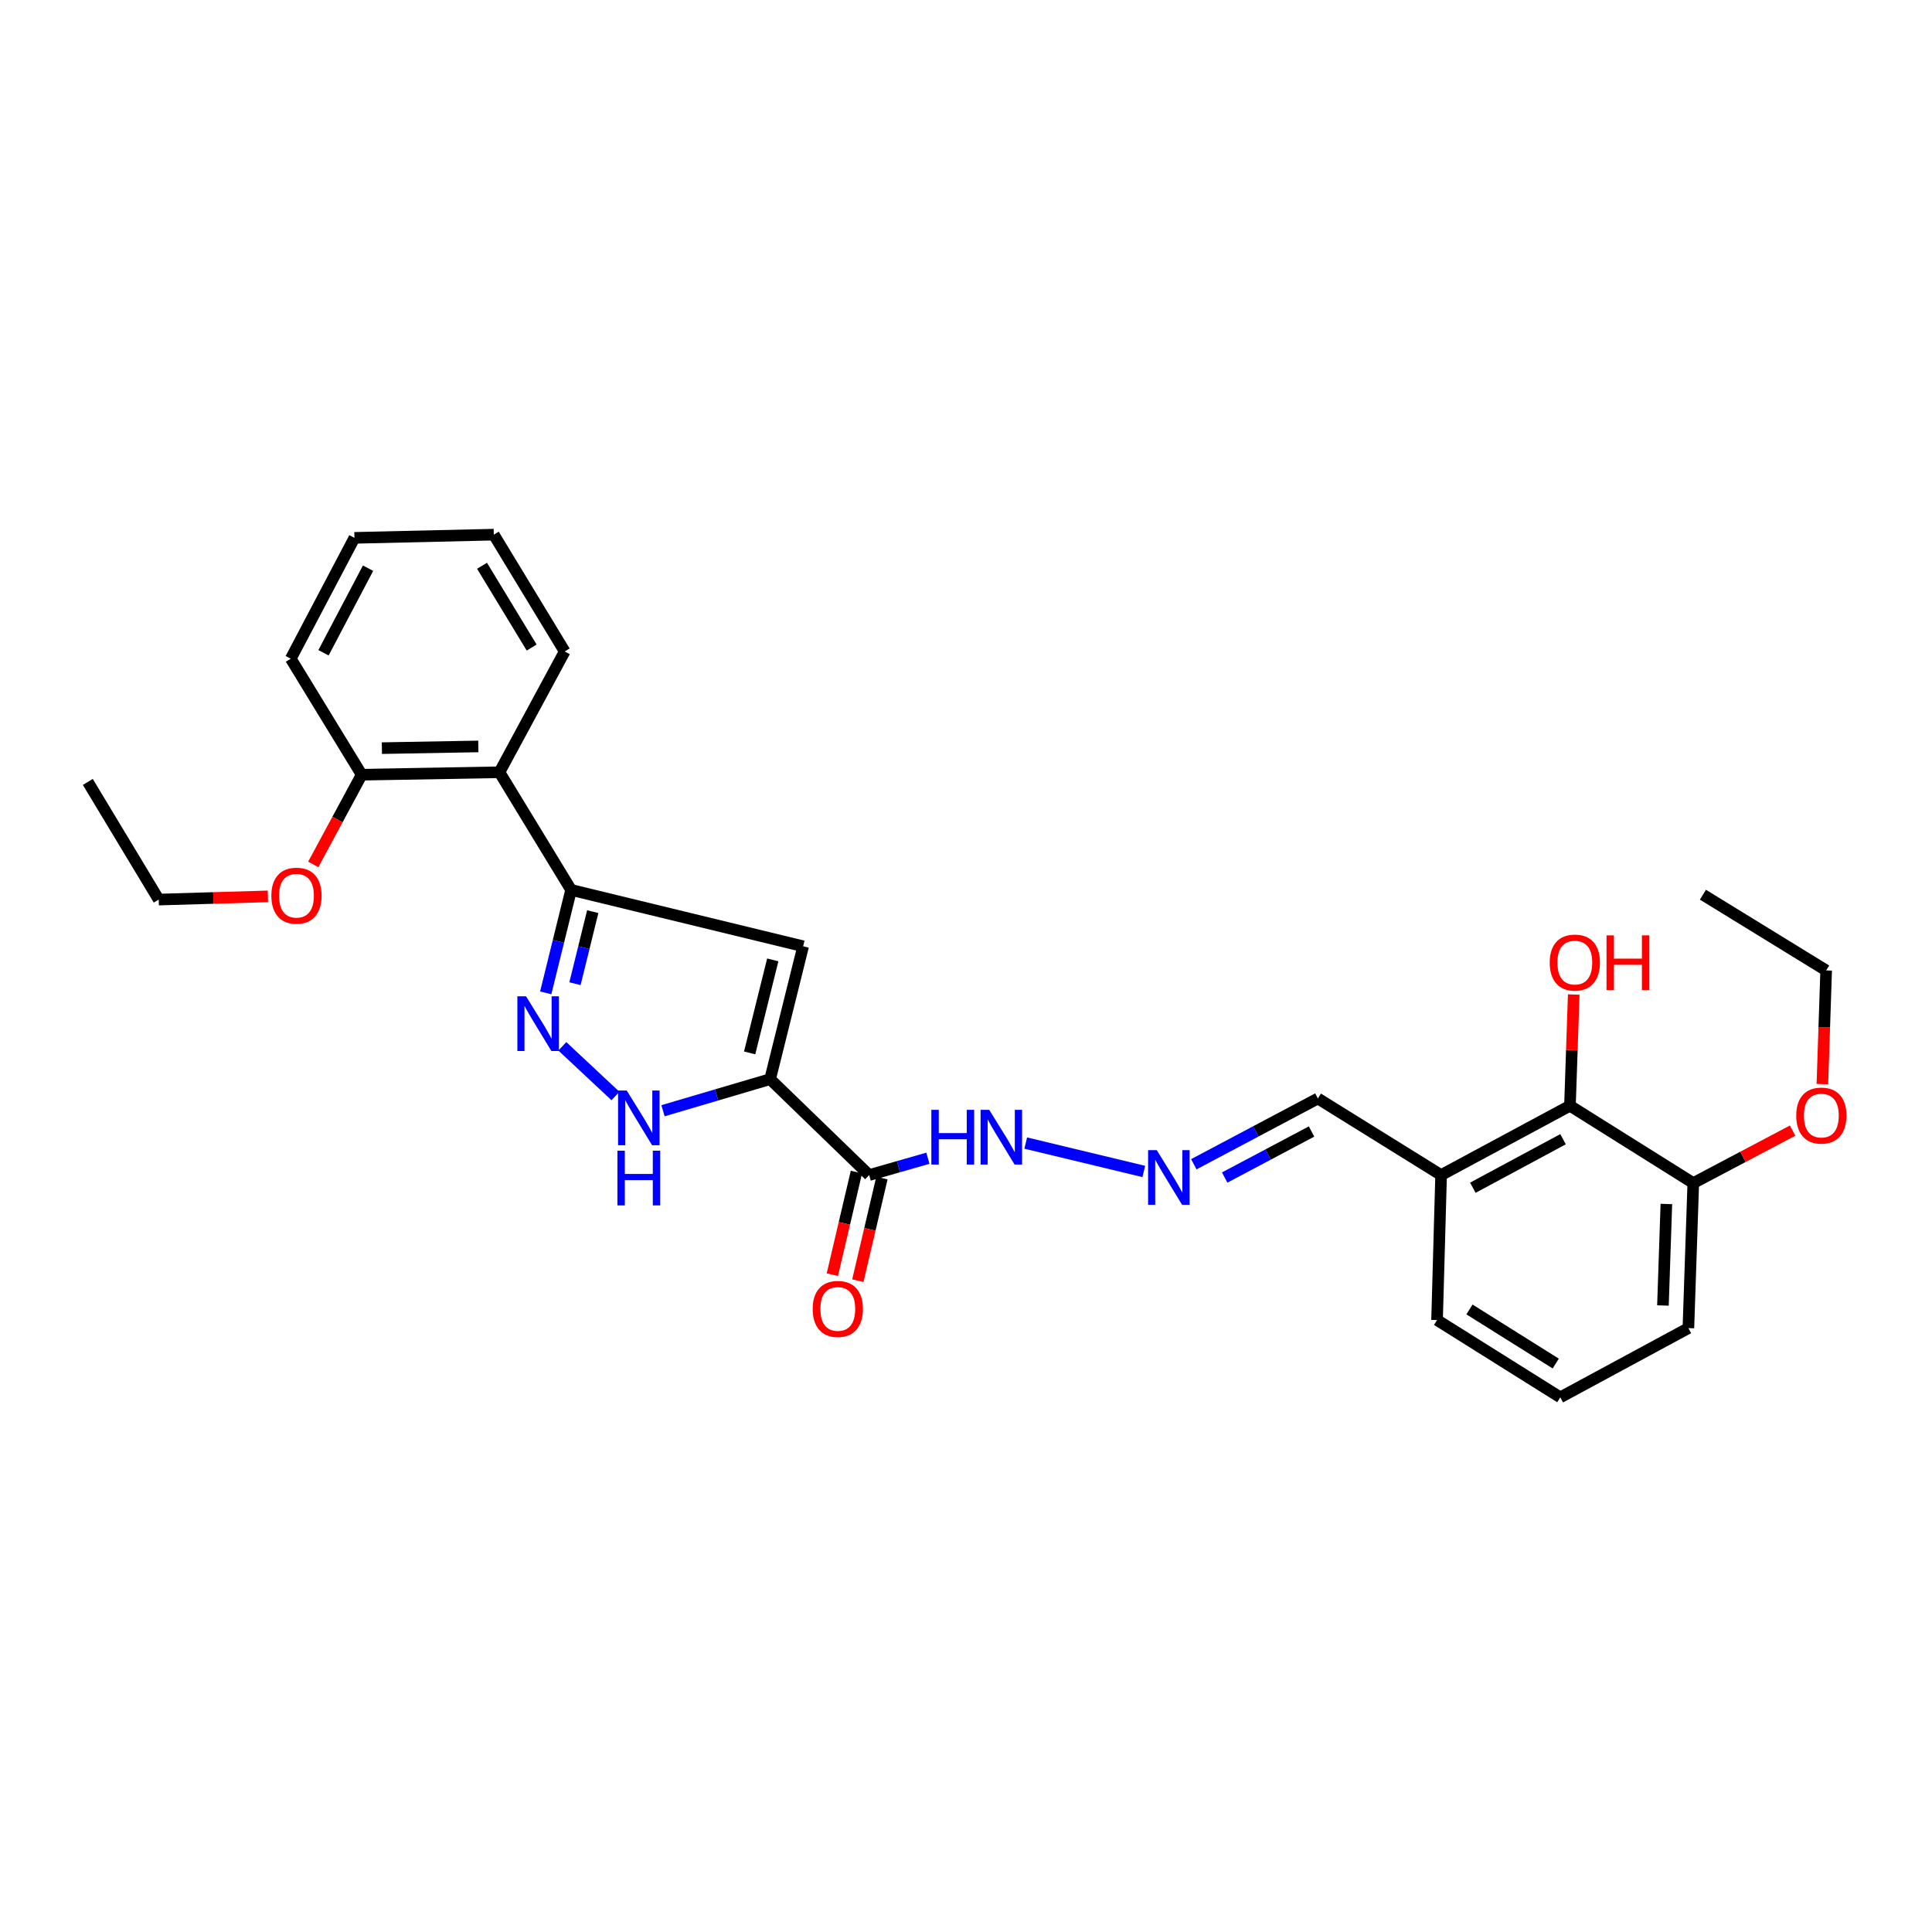 <?xml version='1.0' encoding='iso-8859-1'?>
<svg version='1.1' baseProfile='full'
              xmlns='http://www.w3.org/2000/svg'
                      xmlns:rdkit='http://www.rdkit.org/xml'
                      xmlns:xlink='http://www.w3.org/1999/xlink'
                  xml:space='preserve'
width='1000px' height='1000px' viewBox='0 0 1000 1000'>
<!-- END OF HEADER -->
<rect style='opacity:1.0;fill:#FFFFFF;stroke:none' width='1000' height='1000' x='0' y='0'> </rect>
<path class='bond-0' d='M 398.612,558.566 L 415.705,489.792' style='fill:none;fill-rule:evenodd;stroke:#000000;stroke-width:6px;stroke-linecap:butt;stroke-linejoin:miter;stroke-opacity:1' />
<path class='bond-0' d='M 388.016,544.979 L 399.981,496.837' style='fill:none;fill-rule:evenodd;stroke:#000000;stroke-width:6px;stroke-linecap:butt;stroke-linejoin:miter;stroke-opacity:1' />
<path class='bond-3' d='M 398.612,558.566 L 370.887,566.741' style='fill:none;fill-rule:evenodd;stroke:#000000;stroke-width:6px;stroke-linecap:butt;stroke-linejoin:miter;stroke-opacity:1' />
<path class='bond-3' d='M 370.887,566.741 L 343.163,574.916' style='fill:none;fill-rule:evenodd;stroke:#0000FF;stroke-width:6px;stroke-linecap:butt;stroke-linejoin:miter;stroke-opacity:1' />
<path class='bond-4' d='M 398.612,558.566 L 449.885,608.212' style='fill:none;fill-rule:evenodd;stroke:#000000;stroke-width:6px;stroke-linecap:butt;stroke-linejoin:miter;stroke-opacity:1' />
<path class='bond-1' d='M 415.705,489.792 L 295.606,460.622' style='fill:none;fill-rule:evenodd;stroke:#000000;stroke-width:6px;stroke-linecap:butt;stroke-linejoin:miter;stroke-opacity:1' />
<path class='bond-5' d='M 295.606,460.622 L 258.518,399.721' style='fill:none;fill-rule:evenodd;stroke:#000000;stroke-width:6px;stroke-linecap:butt;stroke-linejoin:miter;stroke-opacity:1' />
<path class='bond-28' d='M 295.606,460.622 L 289.036,487.264' style='fill:none;fill-rule:evenodd;stroke:#000000;stroke-width:6px;stroke-linecap:butt;stroke-linejoin:miter;stroke-opacity:1' />
<path class='bond-28' d='M 289.036,487.264 L 282.466,513.905' style='fill:none;fill-rule:evenodd;stroke:#0000FF;stroke-width:6px;stroke-linecap:butt;stroke-linejoin:miter;stroke-opacity:1' />
<path class='bond-28' d='M 306.801,471.861 L 302.202,490.511' style='fill:none;fill-rule:evenodd;stroke:#000000;stroke-width:6px;stroke-linecap:butt;stroke-linejoin:miter;stroke-opacity:1' />
<path class='bond-28' d='M 302.202,490.511 L 297.603,509.16' style='fill:none;fill-rule:evenodd;stroke:#0000FF;stroke-width:6px;stroke-linecap:butt;stroke-linejoin:miter;stroke-opacity:1' />
<path class='bond-2' d='M 291.059,541.565 L 318.556,567.289' style='fill:none;fill-rule:evenodd;stroke:#0000FF;stroke-width:6px;stroke-linecap:butt;stroke-linejoin:miter;stroke-opacity:1' />
<path class='bond-9' d='M 449.885,608.212 L 465.084,603.856' style='fill:none;fill-rule:evenodd;stroke:#000000;stroke-width:6px;stroke-linecap:butt;stroke-linejoin:miter;stroke-opacity:1' />
<path class='bond-9' d='M 465.084,603.856 L 480.283,599.5' style='fill:none;fill-rule:evenodd;stroke:#0000FF;stroke-width:6px;stroke-linecap:butt;stroke-linejoin:miter;stroke-opacity:1' />
<path class='bond-10' d='M 443.284,606.663 L 437.052,633.219' style='fill:none;fill-rule:evenodd;stroke:#000000;stroke-width:6px;stroke-linecap:butt;stroke-linejoin:miter;stroke-opacity:1' />
<path class='bond-10' d='M 437.052,633.219 L 430.819,659.776' style='fill:none;fill-rule:evenodd;stroke:#FF0000;stroke-width:6px;stroke-linecap:butt;stroke-linejoin:miter;stroke-opacity:1' />
<path class='bond-10' d='M 456.486,609.761 L 450.253,636.317' style='fill:none;fill-rule:evenodd;stroke:#000000;stroke-width:6px;stroke-linecap:butt;stroke-linejoin:miter;stroke-opacity:1' />
<path class='bond-10' d='M 450.253,636.317 L 444.021,662.874' style='fill:none;fill-rule:evenodd;stroke:#FF0000;stroke-width:6px;stroke-linecap:butt;stroke-linejoin:miter;stroke-opacity:1' />
<path class='bond-11' d='M 258.518,399.721 L 187.206,400.987' style='fill:none;fill-rule:evenodd;stroke:#000000;stroke-width:6px;stroke-linecap:butt;stroke-linejoin:miter;stroke-opacity:1' />
<path class='bond-11' d='M 247.581,386.353 L 197.662,387.239' style='fill:none;fill-rule:evenodd;stroke:#000000;stroke-width:6px;stroke-linecap:butt;stroke-linejoin:miter;stroke-opacity:1' />
<path class='bond-17' d='M 258.518,399.721 L 292.283,337.2' style='fill:none;fill-rule:evenodd;stroke:#000000;stroke-width:6px;stroke-linecap:butt;stroke-linejoin:miter;stroke-opacity:1' />
<path class='bond-6' d='M 812.61,572.329 L 745.915,608.212' style='fill:none;fill-rule:evenodd;stroke:#000000;stroke-width:6px;stroke-linecap:butt;stroke-linejoin:miter;stroke-opacity:1' />
<path class='bond-6' d='M 809.03,589.654 L 762.344,614.771' style='fill:none;fill-rule:evenodd;stroke:#000000;stroke-width:6px;stroke-linecap:butt;stroke-linejoin:miter;stroke-opacity:1' />
<path class='bond-12' d='M 812.61,572.329 L 876.441,612.37' style='fill:none;fill-rule:evenodd;stroke:#000000;stroke-width:6px;stroke-linecap:butt;stroke-linejoin:miter;stroke-opacity:1' />
<path class='bond-14' d='M 812.61,572.329 L 813.586,543.546' style='fill:none;fill-rule:evenodd;stroke:#000000;stroke-width:6px;stroke-linecap:butt;stroke-linejoin:miter;stroke-opacity:1' />
<path class='bond-14' d='M 813.586,543.546 L 814.562,514.762' style='fill:none;fill-rule:evenodd;stroke:#FF0000;stroke-width:6px;stroke-linecap:butt;stroke-linejoin:miter;stroke-opacity:1' />
<path class='bond-7' d='M 592.023,606.343 L 530.918,591.648' style='fill:none;fill-rule:evenodd;stroke:#0000FF;stroke-width:6px;stroke-linecap:butt;stroke-linejoin:miter;stroke-opacity:1' />
<path class='bond-13' d='M 617.916,602.614 L 650.026,585.596' style='fill:none;fill-rule:evenodd;stroke:#0000FF;stroke-width:6px;stroke-linecap:butt;stroke-linejoin:miter;stroke-opacity:1' />
<path class='bond-13' d='M 650.026,585.596 L 682.136,568.578' style='fill:none;fill-rule:evenodd;stroke:#000000;stroke-width:6px;stroke-linecap:butt;stroke-linejoin:miter;stroke-opacity:1' />
<path class='bond-13' d='M 633.899,609.49 L 656.376,597.577' style='fill:none;fill-rule:evenodd;stroke:#0000FF;stroke-width:6px;stroke-linecap:butt;stroke-linejoin:miter;stroke-opacity:1' />
<path class='bond-13' d='M 656.376,597.577 L 678.853,585.665' style='fill:none;fill-rule:evenodd;stroke:#000000;stroke-width:6px;stroke-linecap:butt;stroke-linejoin:miter;stroke-opacity:1' />
<path class='bond-8' d='M 745.915,608.212 L 682.136,568.578' style='fill:none;fill-rule:evenodd;stroke:#000000;stroke-width:6px;stroke-linecap:butt;stroke-linejoin:miter;stroke-opacity:1' />
<path class='bond-18' d='M 745.915,608.212 L 743.821,683.253' style='fill:none;fill-rule:evenodd;stroke:#000000;stroke-width:6px;stroke-linecap:butt;stroke-linejoin:miter;stroke-opacity:1' />
<path class='bond-15' d='M 187.206,400.987 L 174.674,424.21' style='fill:none;fill-rule:evenodd;stroke:#000000;stroke-width:6px;stroke-linecap:butt;stroke-linejoin:miter;stroke-opacity:1' />
<path class='bond-15' d='M 174.674,424.21 L 162.142,447.433' style='fill:none;fill-rule:evenodd;stroke:#FF0000;stroke-width:6px;stroke-linecap:butt;stroke-linejoin:miter;stroke-opacity:1' />
<path class='bond-21' d='M 187.206,400.987 L 150.502,340.937' style='fill:none;fill-rule:evenodd;stroke:#000000;stroke-width:6px;stroke-linecap:butt;stroke-linejoin:miter;stroke-opacity:1' />
<path class='bond-16' d='M 876.441,612.37 L 902.148,598.785' style='fill:none;fill-rule:evenodd;stroke:#000000;stroke-width:6px;stroke-linecap:butt;stroke-linejoin:miter;stroke-opacity:1' />
<path class='bond-16' d='M 902.148,598.785 L 927.854,585.2' style='fill:none;fill-rule:evenodd;stroke:#FF0000;stroke-width:6px;stroke-linecap:butt;stroke-linejoin:miter;stroke-opacity:1' />
<path class='bond-30' d='M 876.441,612.37 L 873.91,687.434' style='fill:none;fill-rule:evenodd;stroke:#000000;stroke-width:6px;stroke-linecap:butt;stroke-linejoin:miter;stroke-opacity:1' />
<path class='bond-30' d='M 862.509,623.173 L 860.737,675.718' style='fill:none;fill-rule:evenodd;stroke:#000000;stroke-width:6px;stroke-linecap:butt;stroke-linejoin:miter;stroke-opacity:1' />
<path class='bond-22' d='M 138.672,463.964 L 110.411,464.794' style='fill:none;fill-rule:evenodd;stroke:#FF0000;stroke-width:6px;stroke-linecap:butt;stroke-linejoin:miter;stroke-opacity:1' />
<path class='bond-22' d='M 110.411,464.794 L 82.15,465.624' style='fill:none;fill-rule:evenodd;stroke:#000000;stroke-width:6px;stroke-linecap:butt;stroke-linejoin:miter;stroke-opacity:1' />
<path class='bond-23' d='M 943.265,561.142 L 944.24,531.716' style='fill:none;fill-rule:evenodd;stroke:#FF0000;stroke-width:6px;stroke-linecap:butt;stroke-linejoin:miter;stroke-opacity:1' />
<path class='bond-23' d='M 944.24,531.716 L 945.215,502.29' style='fill:none;fill-rule:evenodd;stroke:#000000;stroke-width:6px;stroke-linecap:butt;stroke-linejoin:miter;stroke-opacity:1' />
<path class='bond-24' d='M 292.283,337.2 L 255.587,276.736' style='fill:none;fill-rule:evenodd;stroke:#000000;stroke-width:6px;stroke-linecap:butt;stroke-linejoin:miter;stroke-opacity:1' />
<path class='bond-24' d='M 275.186,335.166 L 249.499,292.841' style='fill:none;fill-rule:evenodd;stroke:#000000;stroke-width:6px;stroke-linecap:butt;stroke-linejoin:miter;stroke-opacity:1' />
<path class='bond-19' d='M 743.821,683.253 L 807.607,723.264' style='fill:none;fill-rule:evenodd;stroke:#000000;stroke-width:6px;stroke-linecap:butt;stroke-linejoin:miter;stroke-opacity:1' />
<path class='bond-19' d='M 760.594,677.767 L 805.245,705.775' style='fill:none;fill-rule:evenodd;stroke:#000000;stroke-width:6px;stroke-linecap:butt;stroke-linejoin:miter;stroke-opacity:1' />
<path class='bond-20' d='M 807.607,723.264 L 873.91,687.434' style='fill:none;fill-rule:evenodd;stroke:#000000;stroke-width:6px;stroke-linecap:butt;stroke-linejoin:miter;stroke-opacity:1' />
<path class='bond-29' d='M 150.502,340.937 L 183.454,278.394' style='fill:none;fill-rule:evenodd;stroke:#000000;stroke-width:6px;stroke-linecap:butt;stroke-linejoin:miter;stroke-opacity:1' />
<path class='bond-29' d='M 167.442,337.876 L 190.508,294.096' style='fill:none;fill-rule:evenodd;stroke:#000000;stroke-width:6px;stroke-linecap:butt;stroke-linejoin:miter;stroke-opacity:1' />
<path class='bond-25' d='M 82.15,465.624 L 45.455,404.723' style='fill:none;fill-rule:evenodd;stroke:#000000;stroke-width:6px;stroke-linecap:butt;stroke-linejoin:miter;stroke-opacity:1' />
<path class='bond-26' d='M 945.215,502.29 L 881.428,463.093' style='fill:none;fill-rule:evenodd;stroke:#000000;stroke-width:6px;stroke-linecap:butt;stroke-linejoin:miter;stroke-opacity:1' />
<path class='bond-27' d='M 255.587,276.736 L 183.454,278.394' style='fill:none;fill-rule:evenodd;stroke:#000000;stroke-width:6px;stroke-linecap:butt;stroke-linejoin:miter;stroke-opacity:1' />
<path  class='atom-3' d='M 272.275 515.688
L 281.555 530.688
Q 282.475 532.168, 283.955 534.848
Q 285.435 537.528, 285.515 537.688
L 285.515 515.688
L 289.275 515.688
L 289.275 544.008
L 285.395 544.008
L 275.435 527.608
Q 274.275 525.688, 273.035 523.488
Q 271.835 521.288, 271.475 520.608
L 271.475 544.008
L 267.795 544.008
L 267.795 515.688
L 272.275 515.688
' fill='#0000FF'/>
<path  class='atom-4' d='M 324.392 564.445
L 333.672 579.445
Q 334.592 580.925, 336.072 583.605
Q 337.552 586.285, 337.632 586.445
L 337.632 564.445
L 341.392 564.445
L 341.392 592.765
L 337.512 592.765
L 327.552 576.365
Q 326.392 574.445, 325.152 572.245
Q 323.952 570.045, 323.592 569.365
L 323.592 592.765
L 319.912 592.765
L 319.912 564.445
L 324.392 564.445
' fill='#0000FF'/>
<path  class='atom-4' d='M 319.572 595.597
L 323.412 595.597
L 323.412 607.637
L 337.892 607.637
L 337.892 595.597
L 341.732 595.597
L 341.732 623.917
L 337.892 623.917
L 337.892 610.837
L 323.412 610.837
L 323.412 623.917
L 319.572 623.917
L 319.572 595.597
' fill='#0000FF'/>
<path  class='atom-8' d='M 598.733 595.302
L 608.013 610.302
Q 608.933 611.782, 610.413 614.462
Q 611.893 617.142, 611.973 617.302
L 611.973 595.302
L 615.733 595.302
L 615.733 623.622
L 611.853 623.622
L 601.893 607.222
Q 600.733 605.302, 599.493 603.102
Q 598.293 600.902, 597.933 600.222
L 597.933 623.622
L 594.253 623.622
L 594.253 595.302
L 598.733 595.302
' fill='#0000FF'/>
<path  class='atom-10' d='M 482.062 574.449
L 485.902 574.449
L 485.902 586.489
L 500.382 586.489
L 500.382 574.449
L 504.222 574.449
L 504.222 602.769
L 500.382 602.769
L 500.382 589.689
L 485.902 589.689
L 485.902 602.769
L 482.062 602.769
L 482.062 574.449
' fill='#0000FF'/>
<path  class='atom-10' d='M 512.022 574.449
L 521.302 589.449
Q 522.222 590.929, 523.702 593.609
Q 525.182 596.289, 525.262 596.449
L 525.262 574.449
L 529.022 574.449
L 529.022 602.769
L 525.142 602.769
L 515.182 586.369
Q 514.022 584.449, 512.782 582.249
Q 511.582 580.049, 511.222 579.369
L 511.222 602.769
L 507.542 602.769
L 507.542 574.449
L 512.022 574.449
' fill='#0000FF'/>
<path  class='atom-11' d='M 420.643 677.502
Q 420.643 670.702, 424.003 666.902
Q 427.363 663.102, 433.643 663.102
Q 439.923 663.102, 443.283 666.902
Q 446.643 670.702, 446.643 677.502
Q 446.643 684.382, 443.243 688.302
Q 439.843 692.182, 433.643 692.182
Q 427.403 692.182, 424.003 688.302
Q 420.643 684.422, 420.643 677.502
M 433.643 688.982
Q 437.963 688.982, 440.283 686.102
Q 442.643 683.182, 442.643 677.502
Q 442.643 671.942, 440.283 669.142
Q 437.963 666.302, 433.643 666.302
Q 429.323 666.302, 426.963 669.102
Q 424.643 671.902, 424.643 677.502
Q 424.643 683.222, 426.963 686.102
Q 429.323 688.982, 433.643 688.982
' fill='#FF0000'/>
<path  class='atom-15' d='M 802.126 498.227
Q 802.126 491.427, 805.486 487.627
Q 808.846 483.827, 815.126 483.827
Q 821.406 483.827, 824.766 487.627
Q 828.126 491.427, 828.126 498.227
Q 828.126 505.107, 824.726 509.027
Q 821.326 512.907, 815.126 512.907
Q 808.886 512.907, 805.486 509.027
Q 802.126 505.147, 802.126 498.227
M 815.126 509.707
Q 819.446 509.707, 821.766 506.827
Q 824.126 503.907, 824.126 498.227
Q 824.126 492.667, 821.766 489.867
Q 819.446 487.027, 815.126 487.027
Q 810.806 487.027, 808.446 489.827
Q 806.126 492.627, 806.126 498.227
Q 806.126 503.947, 808.446 506.827
Q 810.806 509.707, 815.126 509.707
' fill='#FF0000'/>
<path  class='atom-15' d='M 831.526 484.147
L 835.366 484.147
L 835.366 496.187
L 849.846 496.187
L 849.846 484.147
L 853.686 484.147
L 853.686 512.467
L 849.846 512.467
L 849.846 499.387
L 835.366 499.387
L 835.366 512.467
L 831.526 512.467
L 831.526 484.147
' fill='#FF0000'/>
<path  class='atom-16' d='M 140.455 463.61
Q 140.455 456.81, 143.815 453.01
Q 147.175 449.21, 153.455 449.21
Q 159.735 449.21, 163.095 453.01
Q 166.455 456.81, 166.455 463.61
Q 166.455 470.49, 163.055 474.41
Q 159.655 478.29, 153.455 478.29
Q 147.215 478.29, 143.815 474.41
Q 140.455 470.53, 140.455 463.61
M 153.455 475.09
Q 157.775 475.09, 160.095 472.21
Q 162.455 469.29, 162.455 463.61
Q 162.455 458.05, 160.095 455.25
Q 157.775 452.41, 153.455 452.41
Q 149.135 452.41, 146.775 455.21
Q 144.455 458.01, 144.455 463.61
Q 144.455 469.33, 146.775 472.21
Q 149.135 475.09, 153.455 475.09
' fill='#FF0000'/>
<path  class='atom-17' d='M 929.729 577.419
Q 929.729 570.619, 933.089 566.819
Q 936.449 563.019, 942.729 563.019
Q 949.009 563.019, 952.369 566.819
Q 955.729 570.619, 955.729 577.419
Q 955.729 584.299, 952.329 588.219
Q 948.929 592.099, 942.729 592.099
Q 936.489 592.099, 933.089 588.219
Q 929.729 584.339, 929.729 577.419
M 942.729 588.899
Q 947.049 588.899, 949.369 586.019
Q 951.729 583.099, 951.729 577.419
Q 951.729 571.859, 949.369 569.059
Q 947.049 566.219, 942.729 566.219
Q 938.409 566.219, 936.049 569.019
Q 933.729 571.819, 933.729 577.419
Q 933.729 583.139, 936.049 586.019
Q 938.409 588.899, 942.729 588.899
' fill='#FF0000'/>
</svg>

